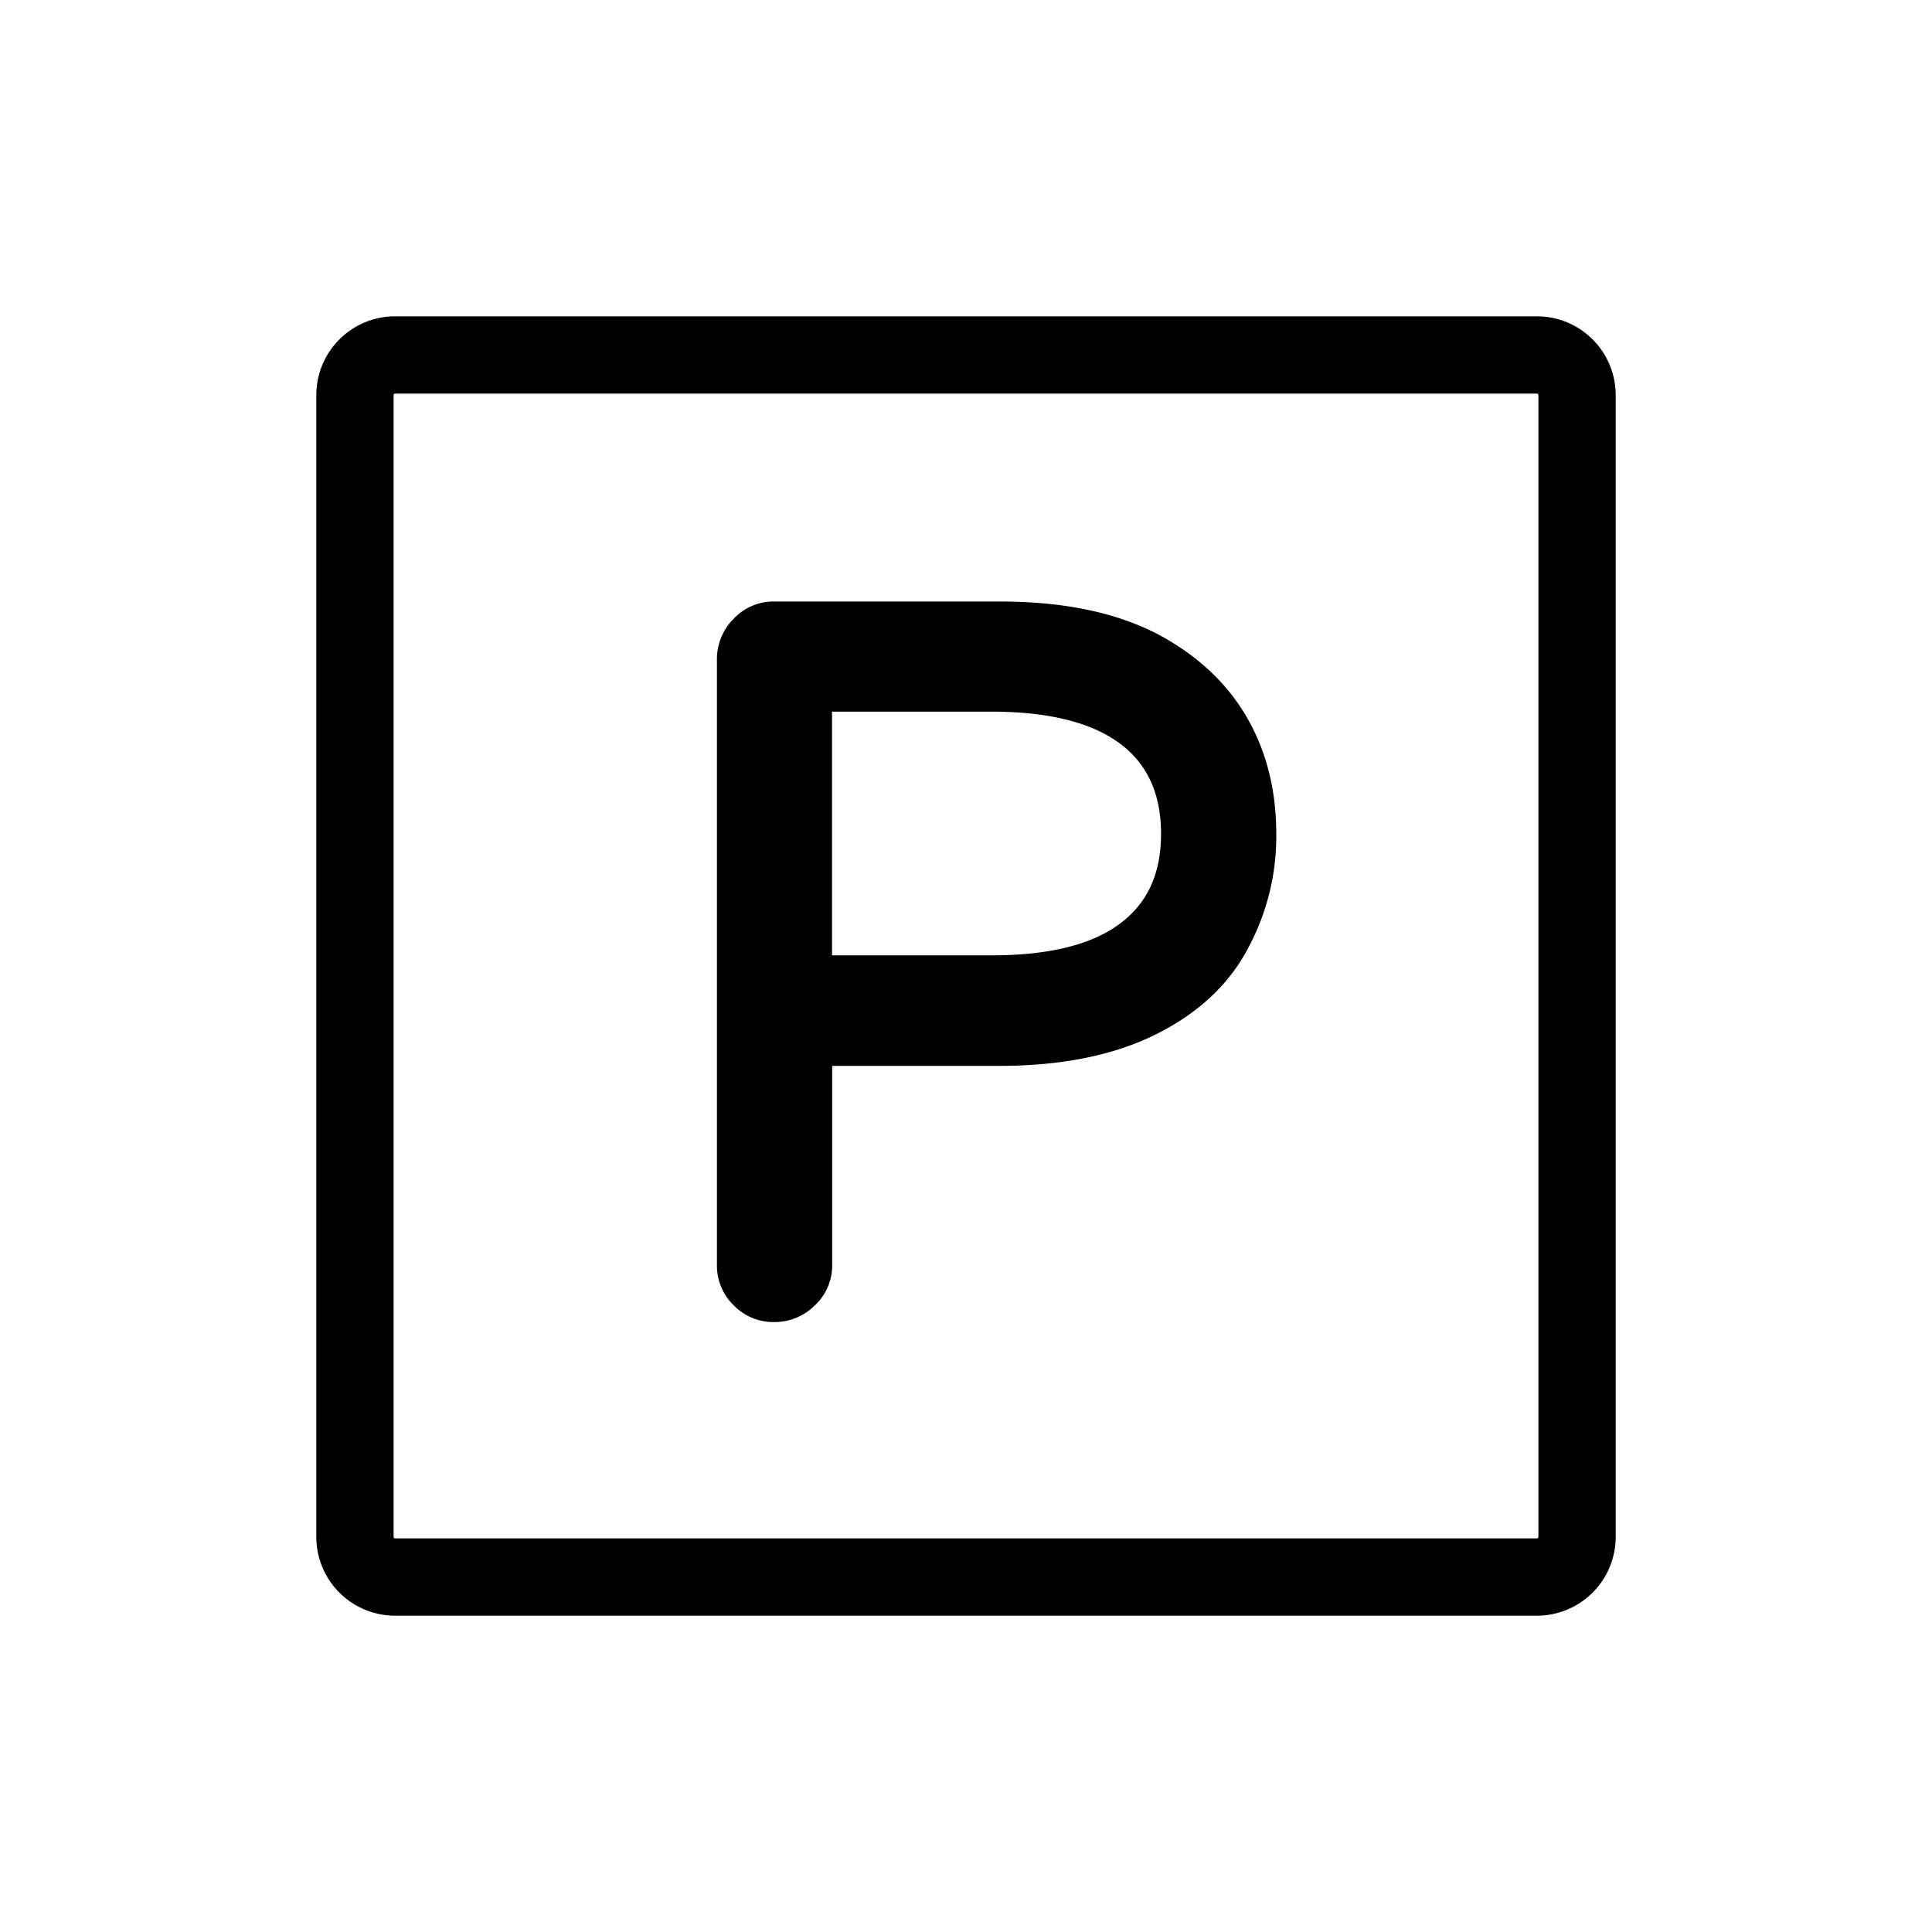 <svg id="圖層_1" data-name="圖層 1" xmlns="http://www.w3.org/2000/svg" viewBox="0 0 500 500"><defs><style>.cls-1{stroke:#000;stroke-miterlimit:10;stroke-width:6px;}</style></defs><title>101-icon</title><path class="cls-1" d="M192,335.69a11.3,11.3,0,0,1-3.46-8.32V170.7a11.76,11.76,0,0,1,3.46-8.45,11.15,11.15,0,0,1,8.31-3.58H258.7q24.06,0,39.68,8.19Q312.72,174.54,320,187t7.3,28.8a58,58,0,0,1-6.66,27.64Q313.75,257,298,264.91t-39.3,7.94H212.37v54.52a11.13,11.13,0,0,1-3.59,8.32,11.74,11.74,0,0,1-8.45,3.46A11.3,11.3,0,0,1,192,335.69Zm99.58-94.21q11.91-8.82,11.9-25.72T291.6,190q-11.91-8.84-35.2-8.83h-41q-3.08,0-3.07,3.07v66h44Q279.7,250.32,291.6,241.48Z"/><path d="M397.77,418.14H102.23a20.4,20.4,0,0,1-20.37-20.37V102.23a20.4,20.4,0,0,1,20.37-20.37H397.77a20.4,20.4,0,0,1,20.37,20.37V397.77A20.4,20.4,0,0,1,397.77,418.14ZM102.23,101.86a.41.41,0,0,0-.37.37V397.77a.41.41,0,0,0,.37.37H397.77a.41.41,0,0,0,.37-.37V102.23a.41.41,0,0,0-.37-.37Z"/></svg>